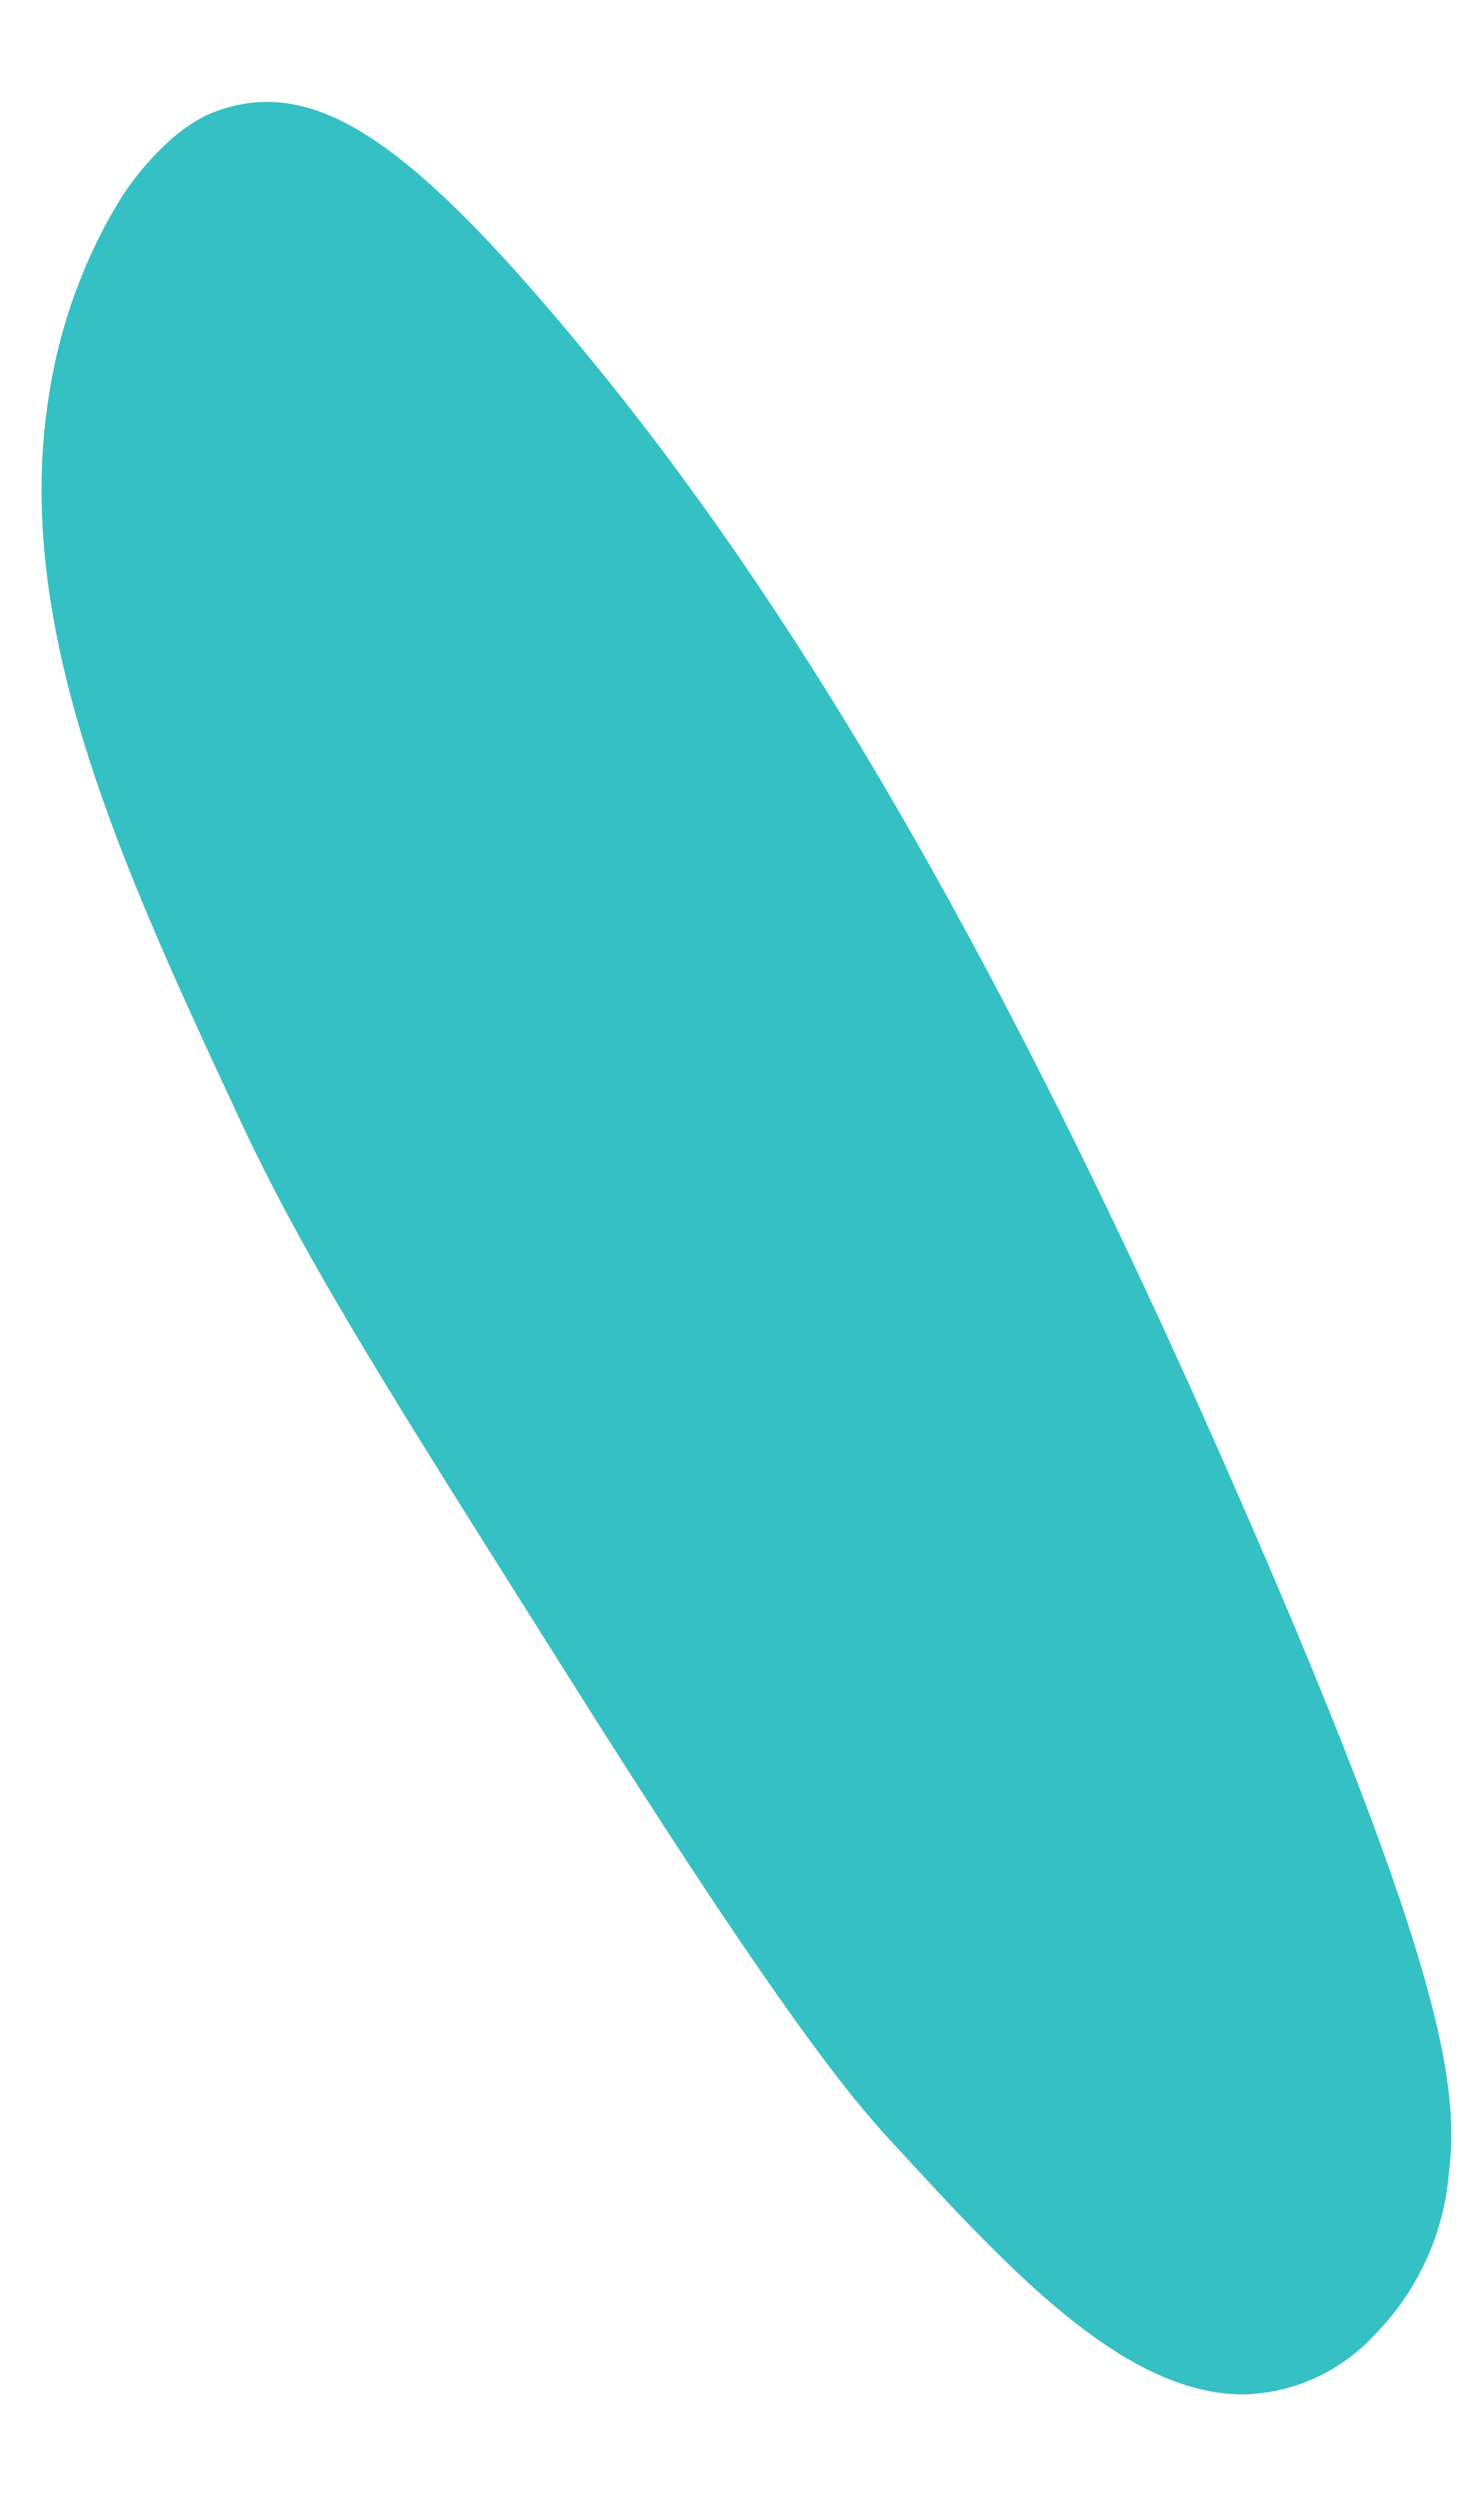 <svg xmlns="http://www.w3.org/2000/svg" width="61.626" height="104.191" viewBox="0 0 61.626 104.191">
  <path id="Path_96" data-name="Path 96" d="M386.879,91.7c.178,3.605-2.82,7.033-11.321,12.7-9.822,6.572-24.362,14.094-50.854,22.468-20.405,6.477-25.439,6.516-28.859,5.728a10.865,10.865,0,0,1-6.366-3.775,7.666,7.666,0,0,1-1.917-5.562c.414-5.053,6.276-9.353,11.846-13.506,2.024-1.519,5.578-3.984,20.962-11.55,12.149-5.984,18.165-9,24.366-11.132,10.938-3.759,21.392-7.361,30.926-4.773a22.172,22.172,0,0,1,7.4,3.507,11.756,11.756,0,0,1,2.667,2.678,6.922,6.922,0,0,1,.828,1.534,6.208,6.208,0,0,1,.319,1.684" transform="translate(-40.535 398.664) rotate(-96)" fill="#35c1c3"/>
</svg>
